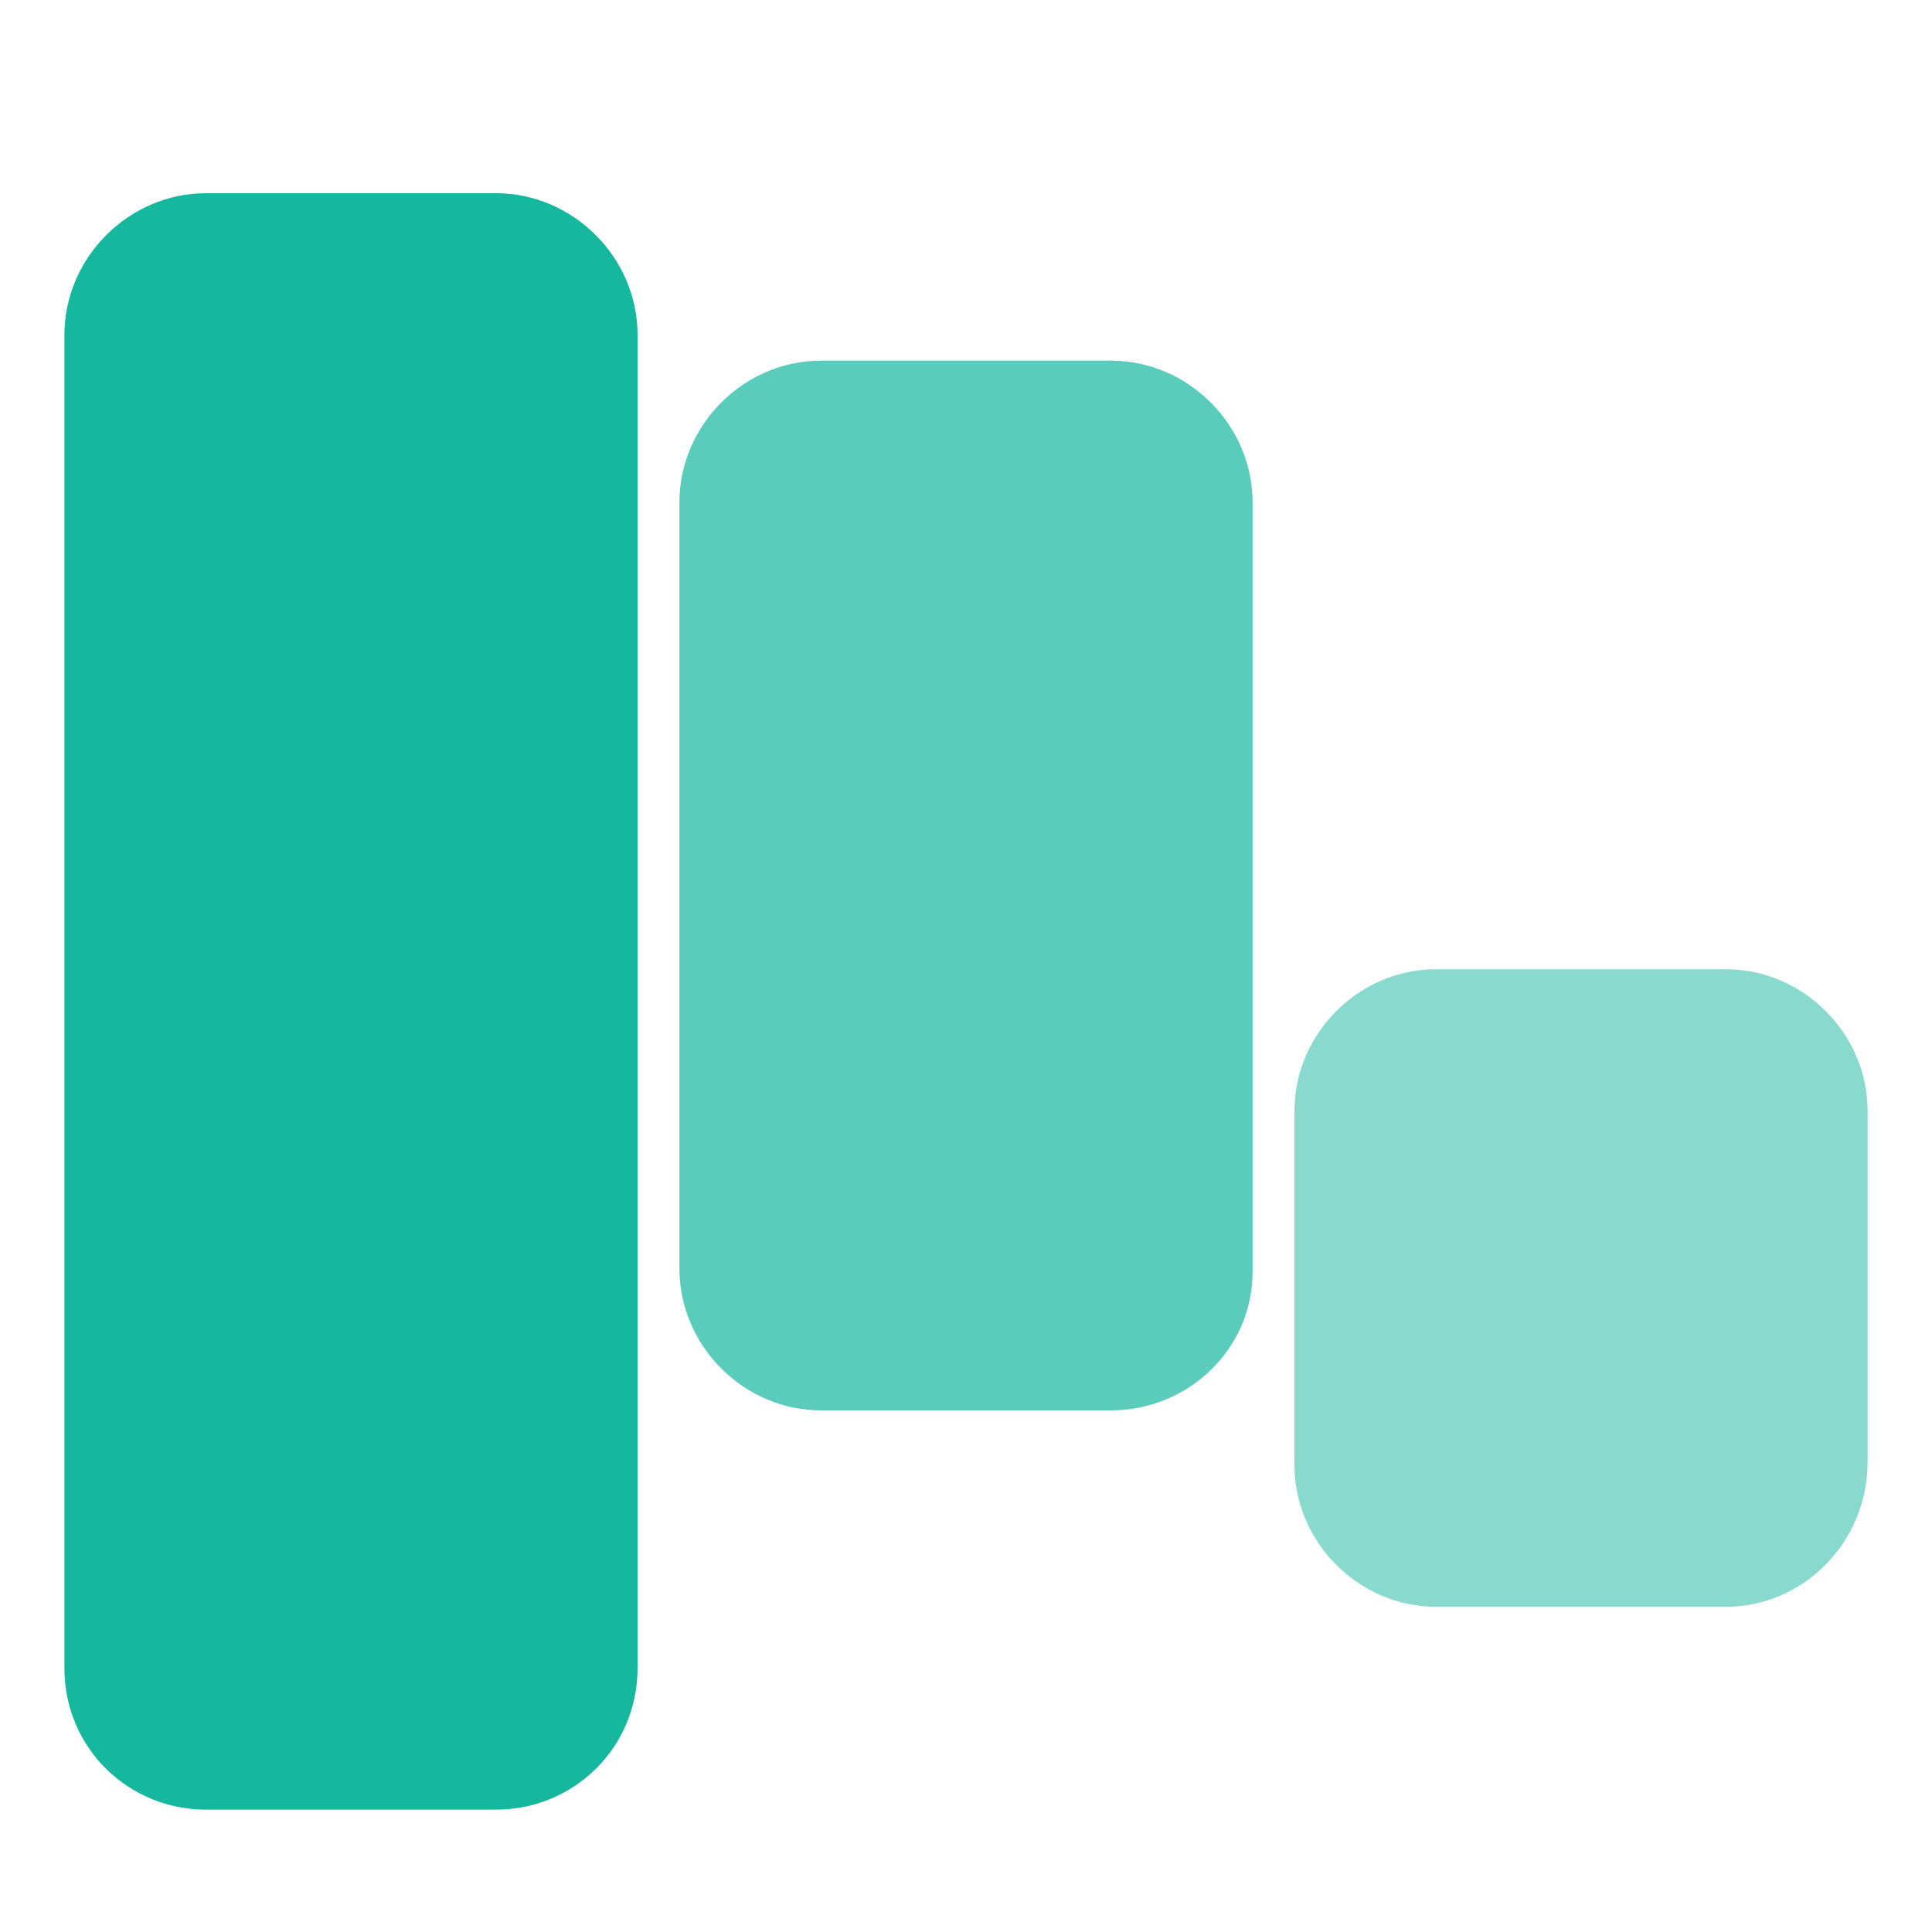 <?xml version="1.0" encoding="utf-8"?>
<!-- Generator: Adobe Illustrator 28.3.0, SVG Export Plug-In . SVG Version: 6.00 Build 0)  -->
<svg version="1.1" id="Layer_1" xmlns="http://www.w3.org/2000/svg" xmlns:xlink="http://www.w3.org/1999/xlink" x="0px" y="0px"
	 viewBox="0 0 60 60" style="enable-background:new 0 0 60 60;" xml:space="preserve">
<style type="text/css">
	.st0{fill:#15B79F;}
	.st1{opacity:0.7;fill:#15B79F;enable-background:new    ;}
	.st2{opacity:0.5;fill:#15B79F;enable-background:new    ;}
</style>
<path class="st0" d="M15.4,56.2h-9C4,56.2,2,54.3,2,51.8V10.4C2,8,4,6,6.4,6h9c2.4,0,4.4,2,4.4,4.4v41.4
	C19.8,54.3,17.8,56.2,15.4,56.2z"/>
<path class="st1" d="M34.5,43.8h-9c-2.4,0-4.4-2-4.4-4.4V15.6c0-2.4,2-4.4,4.4-4.4h9c2.4,0,4.4,2,4.4,4.4v23.9
	C38.9,41.9,36.9,43.8,34.5,43.8z"/>
<path class="st2" d="M53.6,49.9h-9c-2.4,0-4.4-2-4.4-4.4v-11c0-2.4,2-4.4,4.4-4.4h9c2.4,0,4.4,2,4.4,4.4v10.9
	C58,47.9,56,49.9,53.6,49.9z"/>
</svg>
